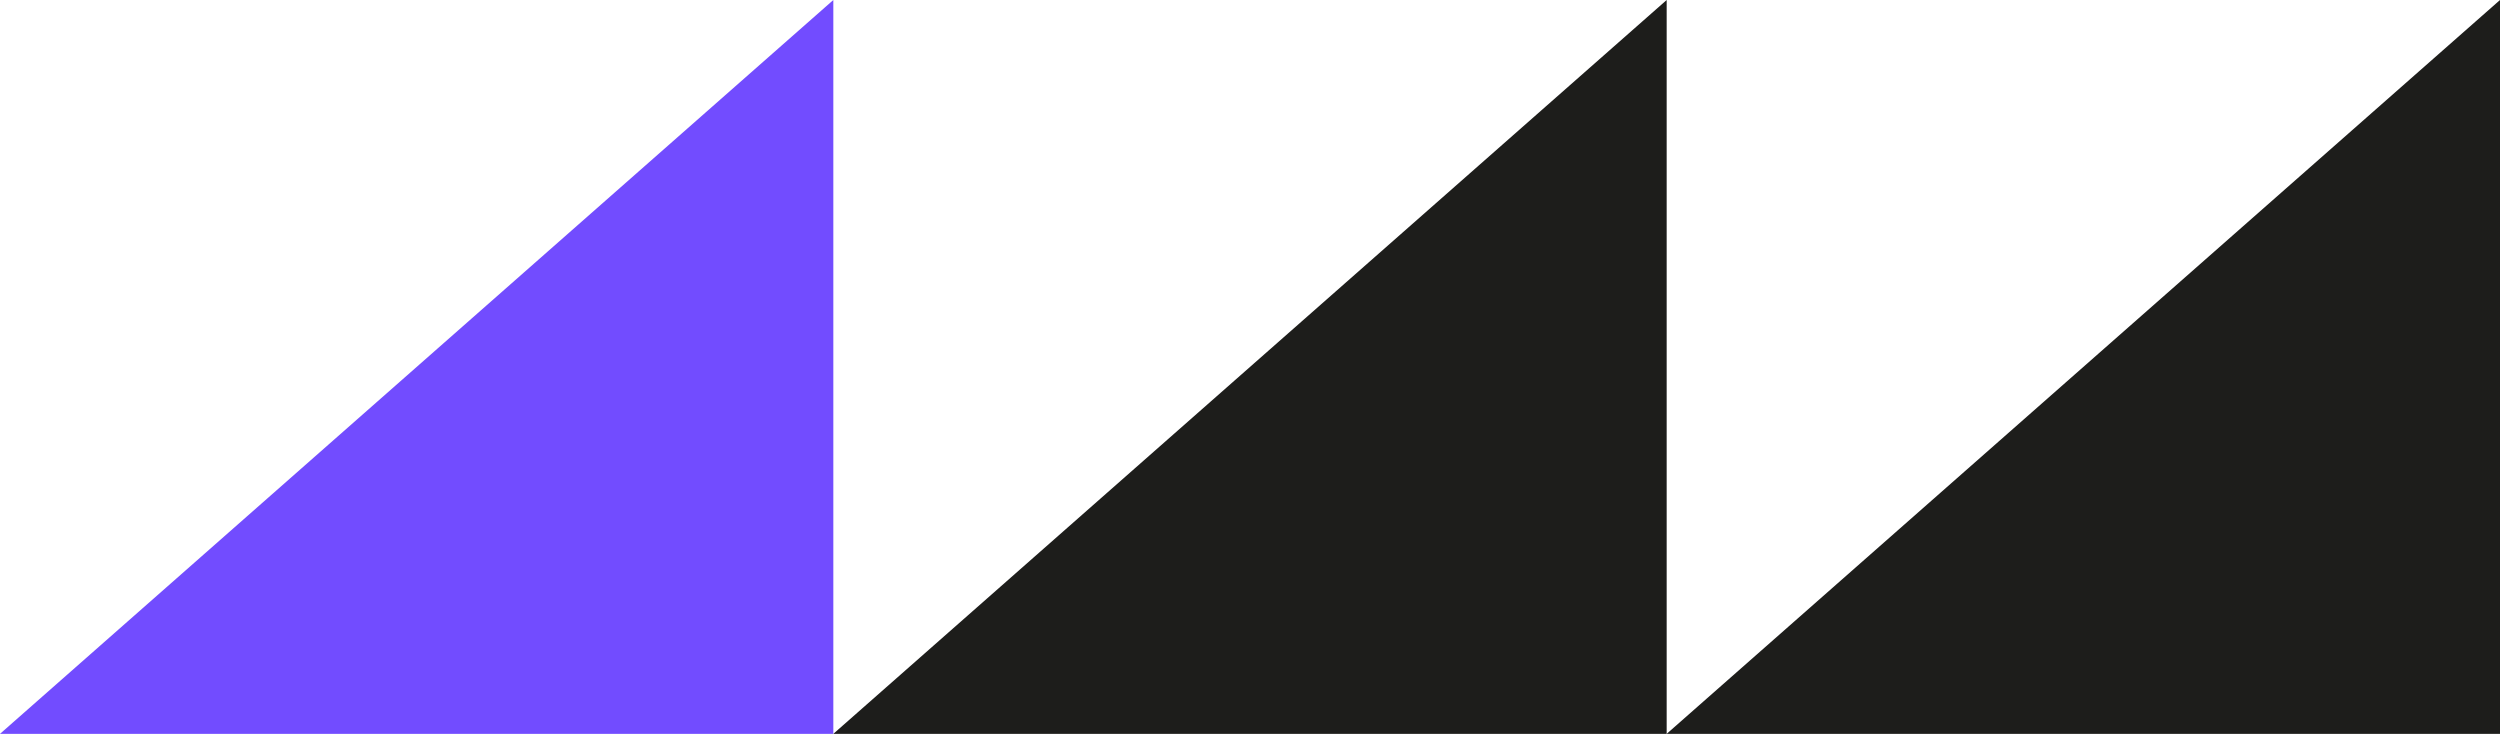 <?xml version="1.0" encoding="utf-8"?>
<!-- Generator: Adobe Illustrator 26.2.1, SVG Export Plug-In . SVG Version: 6.00 Build 0)  -->
<svg version="1.1" id="Capa_1" xmlns="http://www.w3.org/2000/svg" xmlns:xlink="http://www.w3.org/1999/xlink" x="0px" y="0px"
	 viewBox="0 0 214.741 63.035" enable-background="new 0 0 214.741 63.035" xml:space="preserve">
<g>
	<polygon fill="#724CFF" points="0,63.035 71.58,0 71.58,63.035 	"/>
</g>
<g>
	<polygon fill="#1D1D1B" points="71.58,63.035 143.161,0 143.161,63.035 	"/>
</g>
<g>
	<polygon fill="#1D1D1B" points="143.161,63.035 214.741,0 214.741,63.035 	"/>
</g>
</svg>
